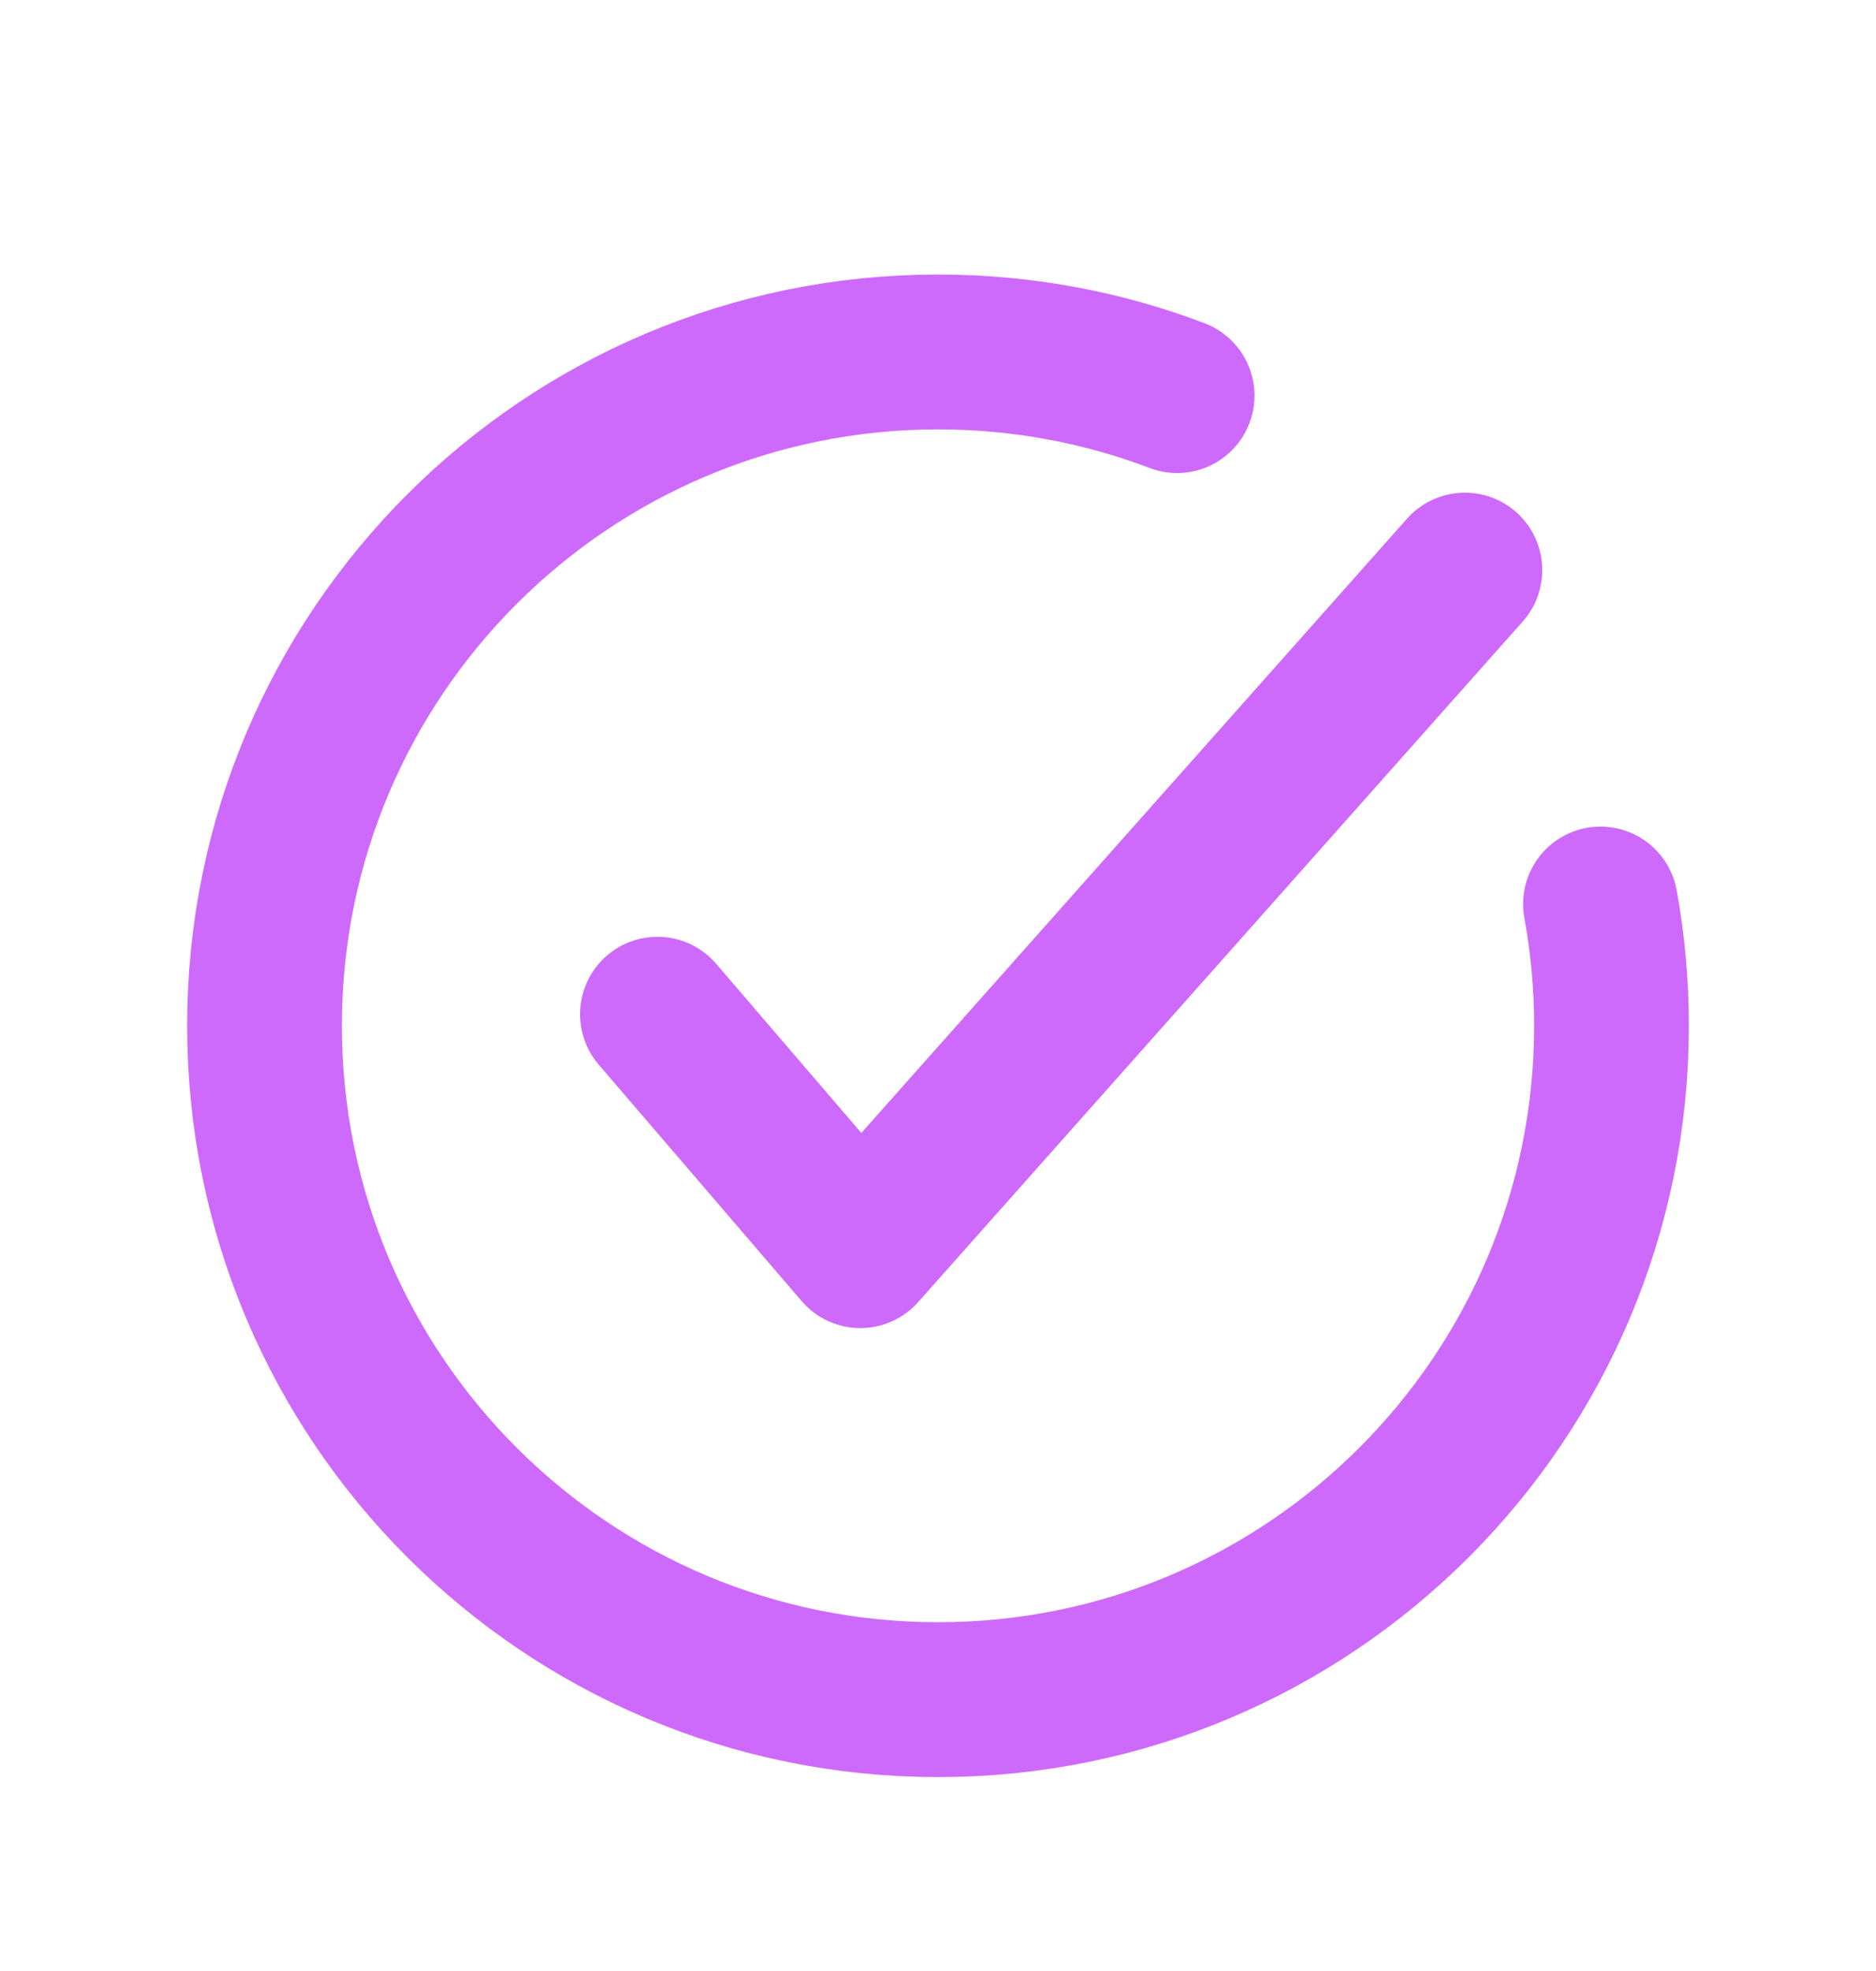 <svg width="20" height="21" viewBox="0 0 20 21" fill="none" xmlns="http://www.w3.org/2000/svg">
<path d="M12.549 4.215C11.757 3.914 10.898 3.75 10 3.75C6.035 3.75 2.82 6.964 2.82 10.929C2.82 14.895 6.035 18.109 10 18.109C13.965 18.109 17.18 14.895 17.18 10.929C17.18 10.486 17.14 10.053 17.063 9.632" stroke="#CD6AFB" stroke-width="1.65" stroke-linecap="round" stroke-linejoin="round"/>
<path d="M15.617 6.074L9.172 13.325L7.009 10.806" stroke="#CD6AFB" stroke-width="1.65" stroke-linecap="round" stroke-linejoin="round"/>
</svg>
